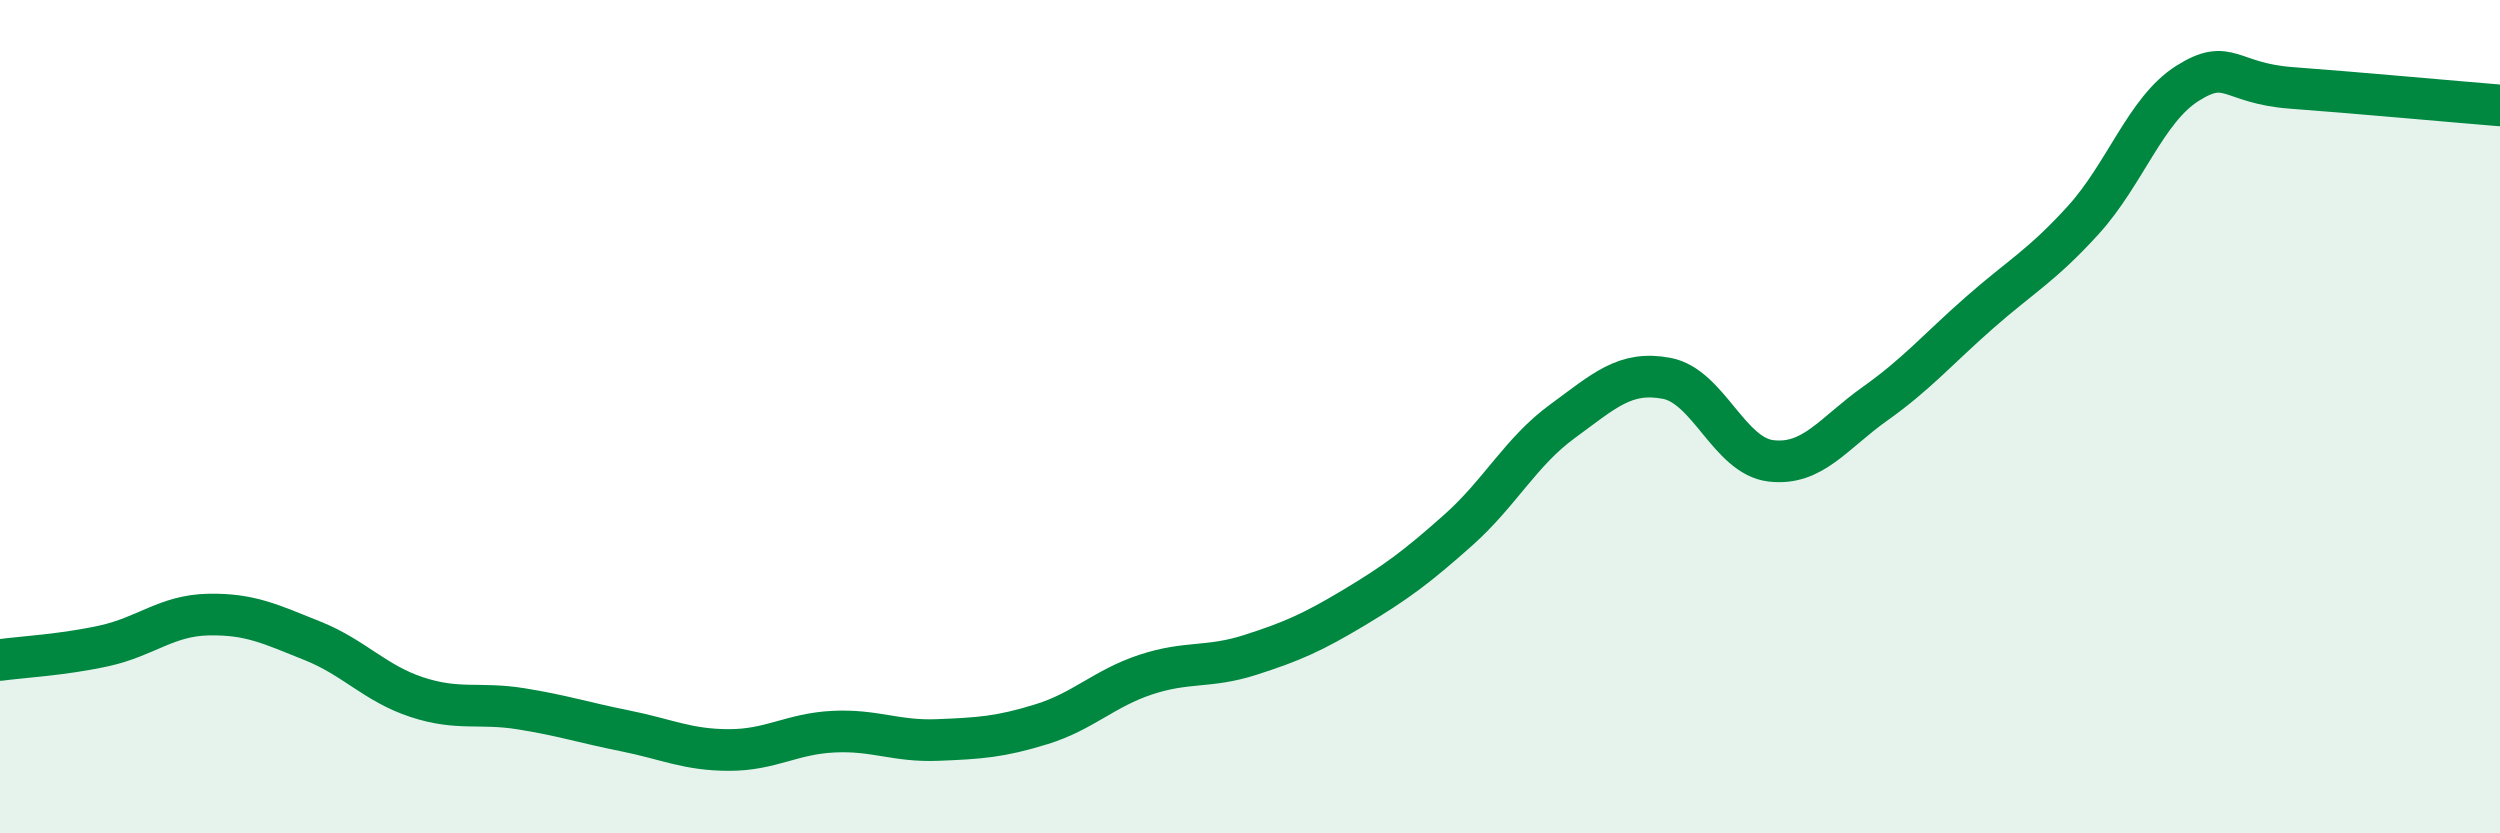 
    <svg width="60" height="20" viewBox="0 0 60 20" xmlns="http://www.w3.org/2000/svg">
      <path
        d="M 0,15.84 C 0.5,15.77 1.5,15.72 2.5,15.5 C 3.5,15.28 4,14.77 5,14.75 C 6,14.73 6.5,14.98 7.5,15.38 C 8.5,15.78 9,16.4 10,16.73 C 11,17.06 11.5,16.85 12.5,17.01 C 13.5,17.17 14,17.34 15,17.54 C 16,17.74 16.5,18 17.5,18 C 18.5,18 19,17.61 20,17.56 C 21,17.51 21.5,17.8 22.5,17.76 C 23.5,17.72 24,17.69 25,17.38 C 26,17.07 26.5,16.52 27.5,16.19 C 28.5,15.86 29,16.04 30,15.72 C 31,15.4 31.5,15.18 32.5,14.58 C 33.5,13.98 34,13.61 35,12.72 C 36,11.83 36.5,10.84 37.5,10.11 C 38.5,9.38 39,8.89 40,9.08 C 41,9.27 41.5,10.94 42.5,11.06 C 43.5,11.18 44,10.4 45,9.69 C 46,8.98 46.5,8.39 47.5,7.51 C 48.5,6.63 49,6.38 50,5.28 C 51,4.18 51.5,2.63 52.5,2 C 53.5,1.37 53.5,2 55,2.11 C 56.5,2.22 59,2.45 60,2.53L60 20L0 20Z"
        fill="#008740"
        opacity="0.1"
        stroke-linecap="round"
        stroke-linejoin="round"
      />
      <path
        d="M 0,15.84 C 0.5,15.77 1.5,15.72 2.5,15.5 C 3.5,15.28 4,14.77 5,14.75 C 6,14.73 6.5,14.98 7.5,15.38 C 8.5,15.78 9,16.4 10,16.73 C 11,17.06 11.5,16.85 12.5,17.01 C 13.5,17.17 14,17.34 15,17.54 C 16,17.74 16.5,18 17.5,18 C 18.5,18 19,17.61 20,17.56 C 21,17.51 21.5,17.8 22.5,17.76 C 23.5,17.72 24,17.69 25,17.38 C 26,17.07 26.5,16.52 27.5,16.19 C 28.5,15.86 29,16.04 30,15.72 C 31,15.4 31.5,15.18 32.5,14.58 C 33.5,13.98 34,13.61 35,12.72 C 36,11.83 36.5,10.84 37.5,10.11 C 38.5,9.38 39,8.89 40,9.08 C 41,9.27 41.5,10.94 42.5,11.06 C 43.5,11.18 44,10.4 45,9.69 C 46,8.98 46.5,8.39 47.5,7.51 C 48.5,6.63 49,6.38 50,5.28 C 51,4.18 51.5,2.63 52.5,2 C 53.5,1.37 53.5,2 55,2.11 C 56.5,2.22 59,2.45 60,2.53"
        stroke="#008740"
        stroke-width="1"
        fill="none"
        stroke-linecap="round"
        stroke-linejoin="round"
      />
    </svg>
  